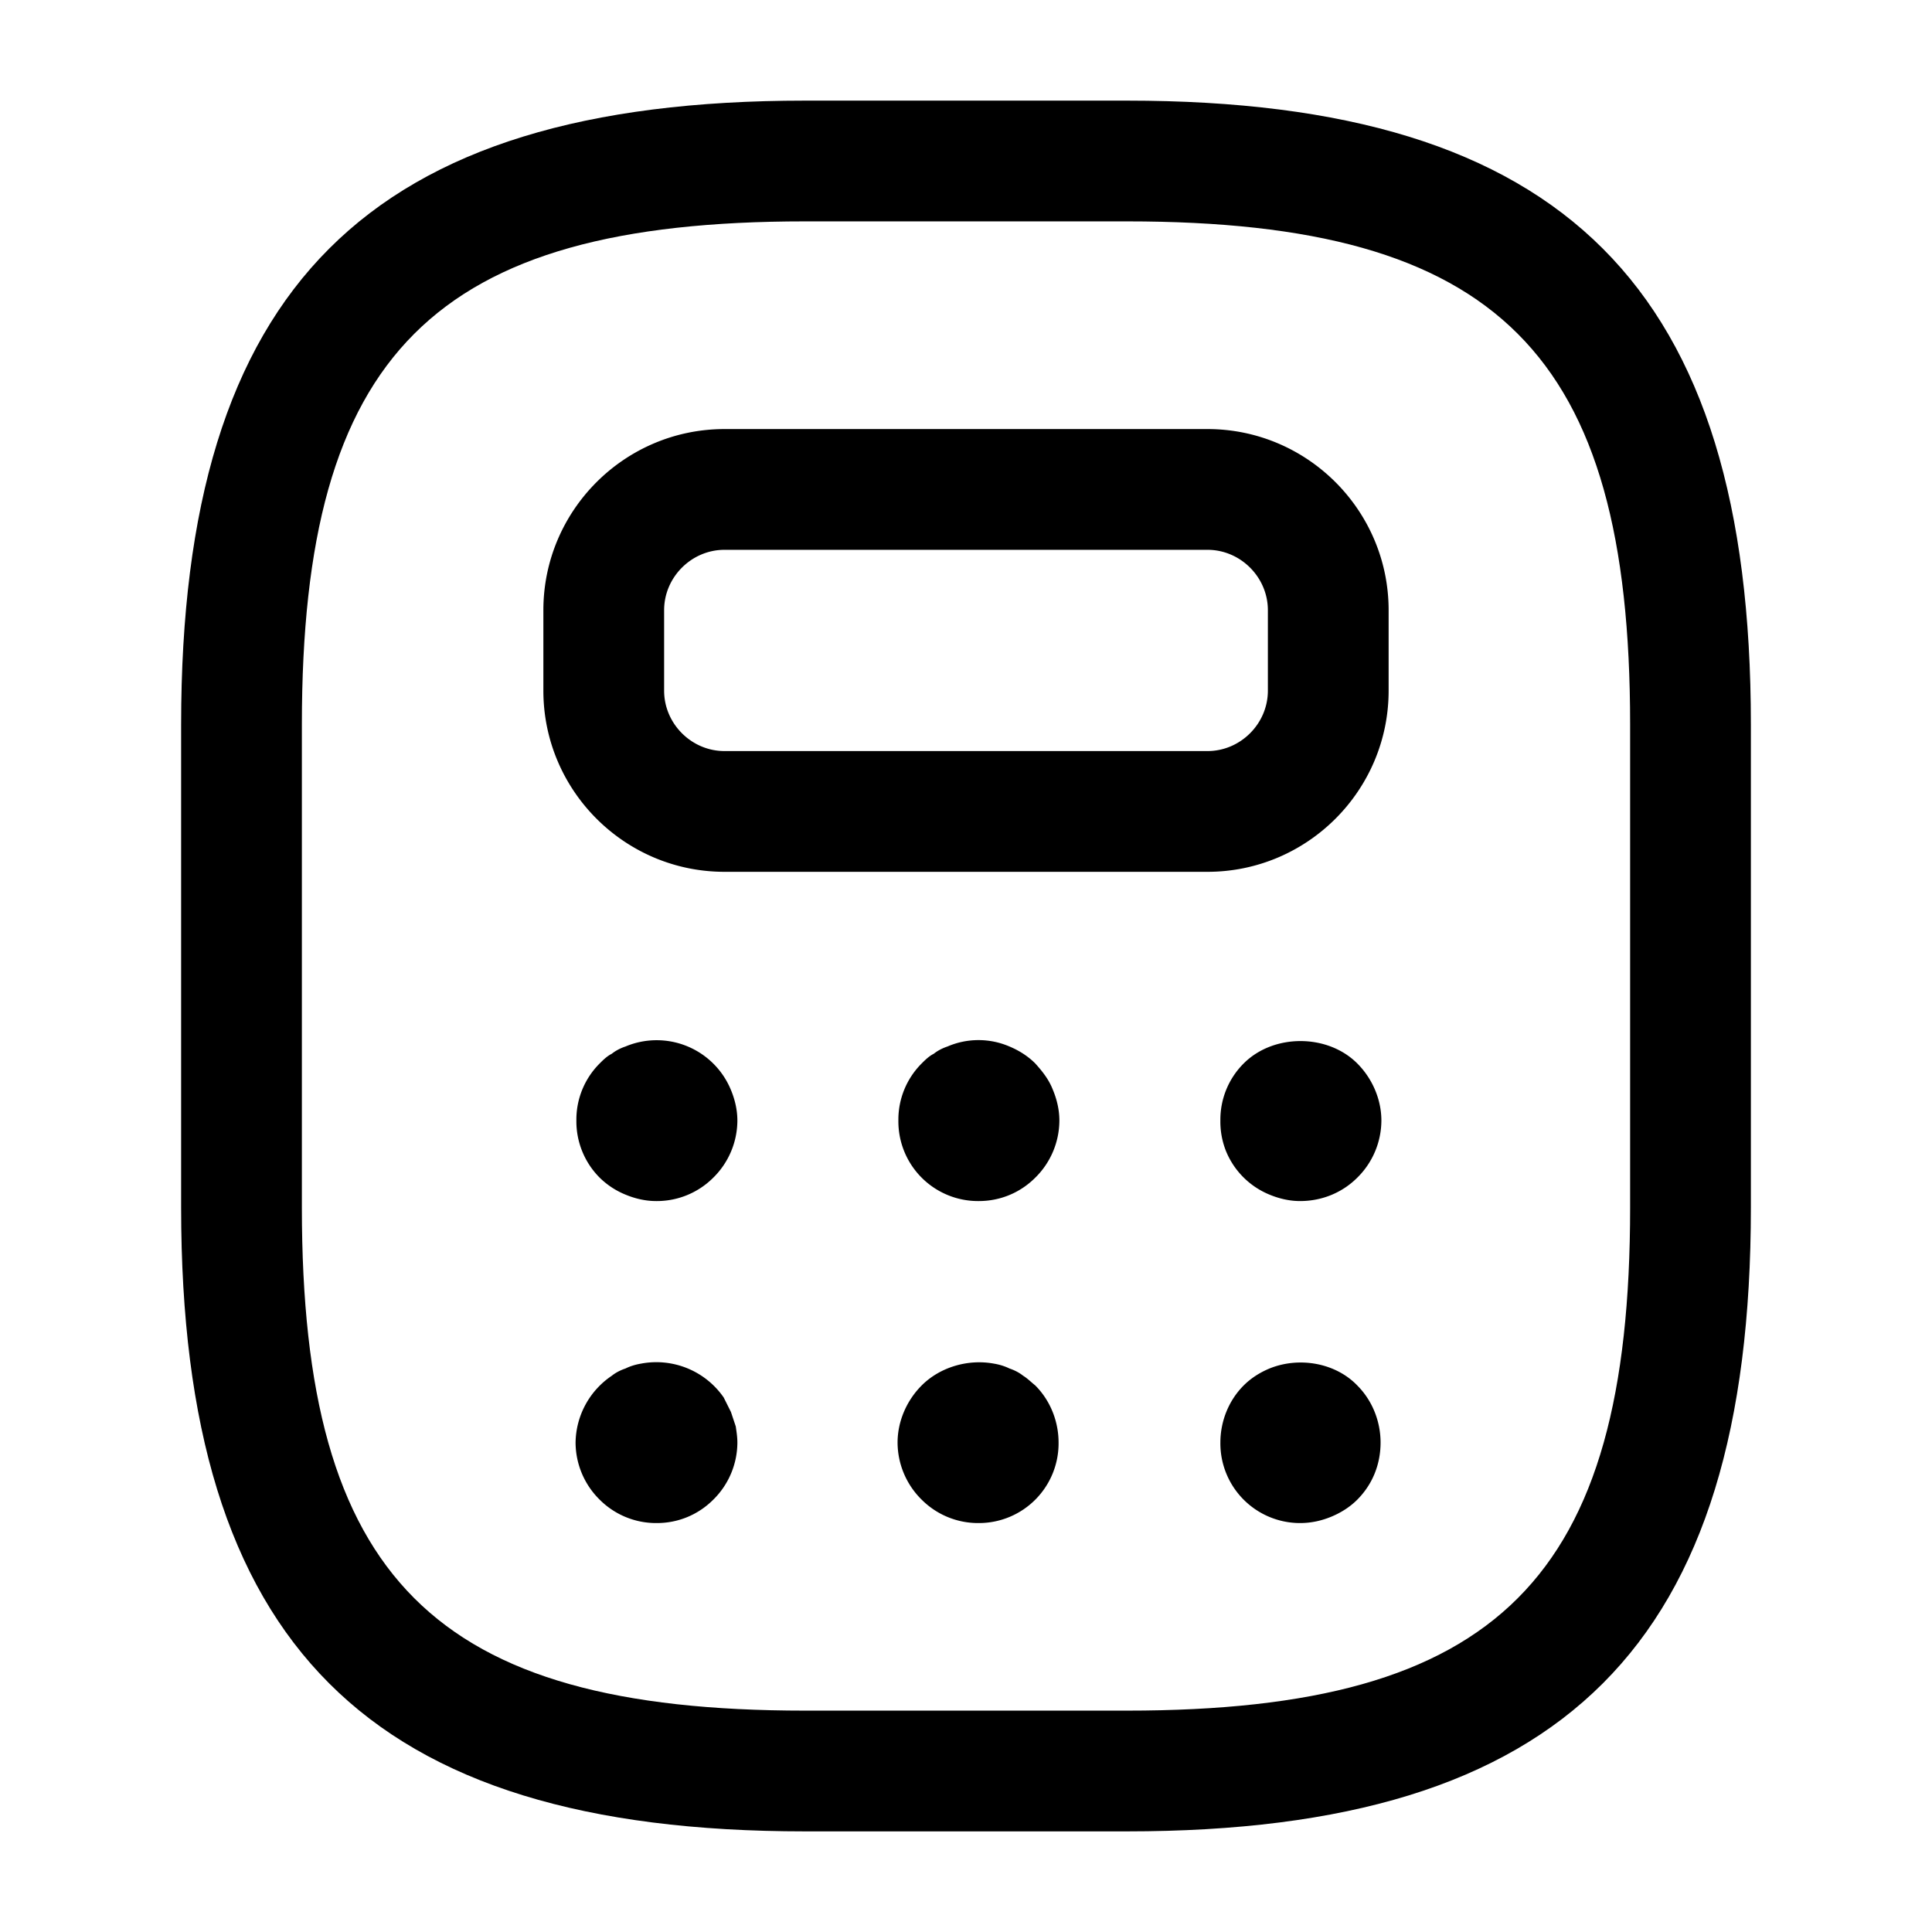 <svg xmlns="http://www.w3.org/2000/svg" viewBox="0 0 24 24" fill="currentColor" aria-hidden="true">
  <path d="M14 22.75h-4c-5.43 0-7.75-2.32-7.75-7.75V9c0-5.43 2.32-7.75 7.75-7.75h4c5.43 0 7.75 2.32 7.75 7.75v6c0 5.43-2.32 7.75-7.75 7.75zm-4-20C5.39 2.75 3.75 4.39 3.75 9v6c0 4.61 1.64 6.25 6.25 6.25h4c4.61 0 6.25-1.64 6.25-6.25V9c0-4.61-1.64-6.25-6.25-6.25h-4z"/>
  <path d="M15 10.83H9c-1.24 0-2.25-1.01-2.25-2.25v-1c0-1.24 1.01-2.25 2.25-2.25h6c1.24 0 2.25 1.01 2.25 2.25v1c0 1.24-1.01 2.25-2.25 2.25zm-6-4c-.41 0-.75.34-.75.75v1c0 .41.34.75.75.75h6c.41 0 .75-.34.75-.75v-1c0-.41-.34-.75-.75-.75H9zM8.15 14.92c-.13 0-.26-.03-.38-.08a.988.988 0 01-.32-.21.99.99 0 01-.29-.71.986.986 0 01.29-.71c.04-.04.09-.09.15-.12.05-.04.11-.07.17-.09a.998.998 0 011.31.54c.05.12.08.25.08.38a1 1 0 01-.3.71.99.99 0 01-.71.29zM12.16 14.92a.99.99 0 01-1-1 .986.986 0 01.29-.71c.04-.04.09-.09.15-.12.05-.04.11-.07.17-.09a.972.972 0 01.77 0c.12.05.23.12.32.21.09.1.17.2.22.33.05.12.08.25.08.38a1 1 0 01-.3.71c-.19.19-.44.29-.7.29zM16.15 14.92c-.13 0-.26-.03-.38-.08a.988.988 0 01-.54-.54.986.986 0 01-.07-.38.986.986 0 01.29-.71c.37-.37 1.04-.37 1.41 0 .19.19.3.45.3.71a1 1 0 01-.3.71c-.18.18-.43.29-.71.29zM8.16 18.92a.99.99 0 01-.71-.29 1 1 0 01-.3-.71 1.017 1.017 0 01.45-.83c.05-.04.11-.07.17-.09.06-.03.13-.05.19-.06a1.018 1.018 0 011.03.42l.09.18.06.18c.01.07.02.13.02.2a1 1 0 01-.3.71c-.19.19-.44.29-.7.29zM12.16 18.92a.99.99 0 01-.71-.29 1 1 0 01-.3-.71c0-.26.11-.52.3-.71.23-.23.58-.33.9-.27.06.01.13.03.19.06.06.02.12.05.17.09.05.03.1.08.15.12.19.19.29.45.29.71a.99.99 0 01-.99 1zM16.15 18.92a.99.99 0 01-.99-1c0-.26.1-.52.29-.71.09-.09.2-.16.32-.21.37-.15.82-.07 1.09.21.19.19.29.45.29.71 0 .27-.1.52-.29.71-.09.09-.2.16-.32.21-.12.05-.25.08-.39.08z"/>
</svg>
